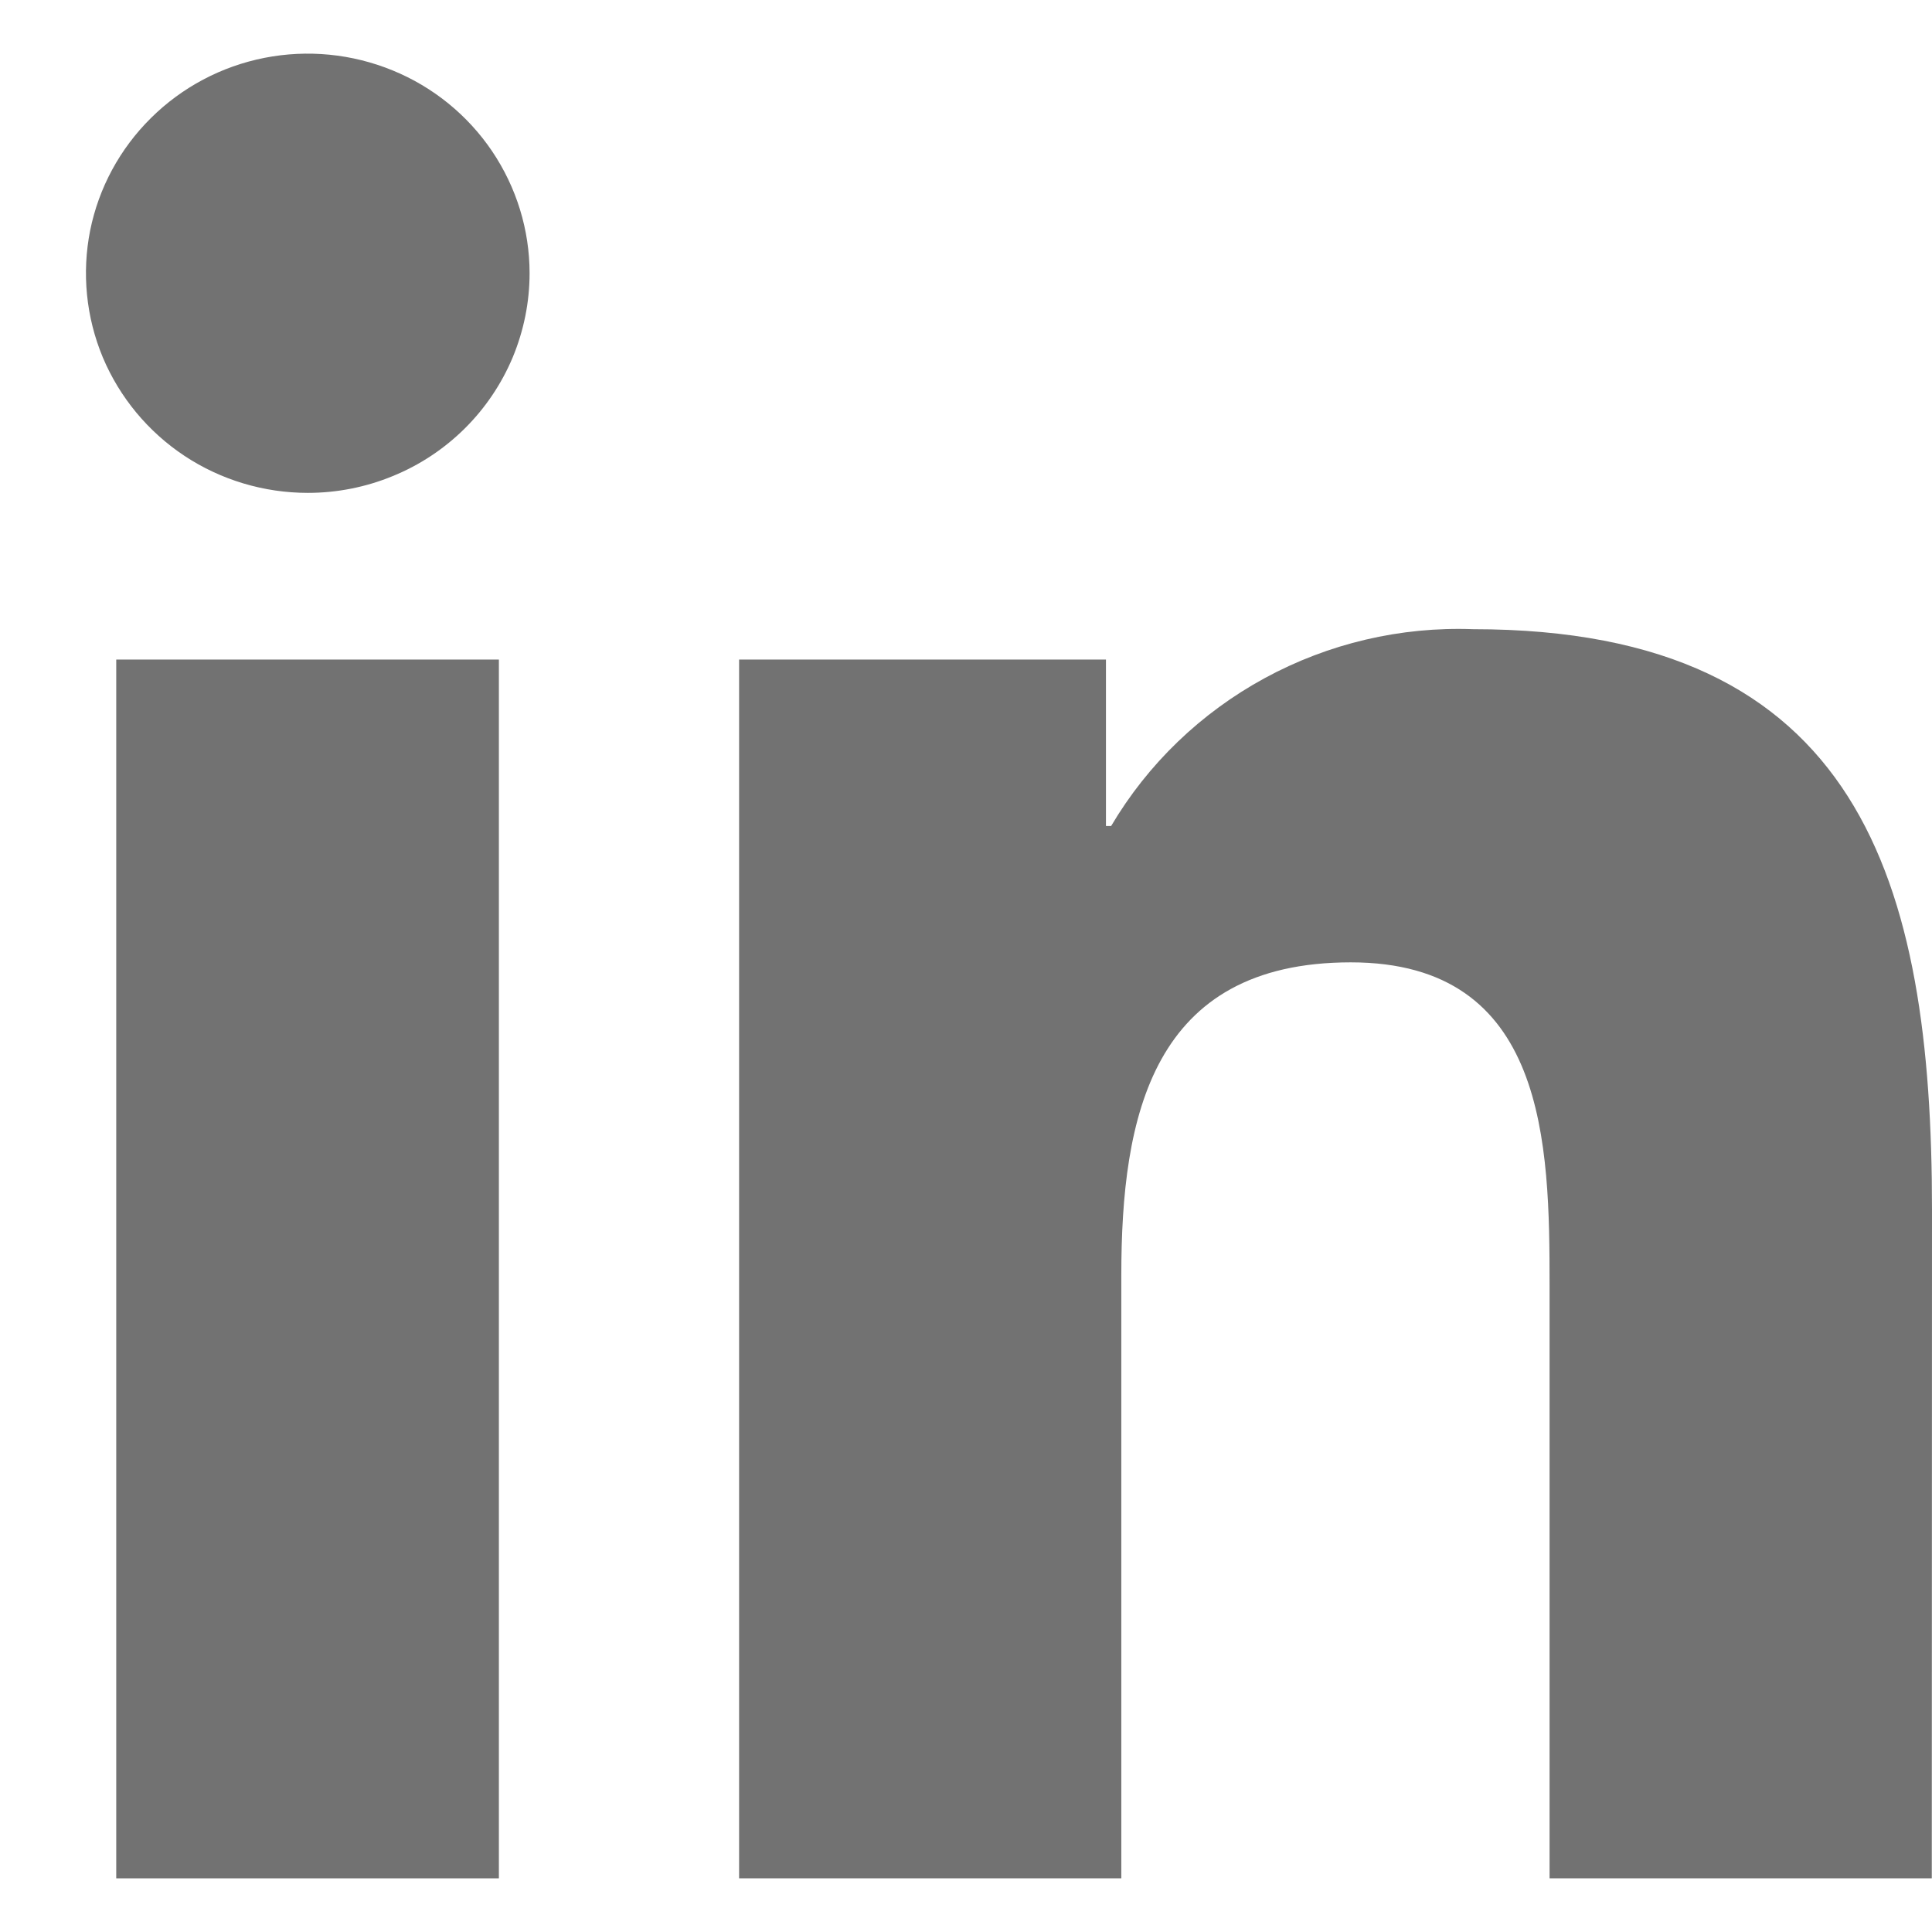 <svg width="18" height="18" viewBox="0 0 18 18" fill="none" xmlns="http://www.w3.org/2000/svg">
<path d="M17.998 17.5H14.437V11.978C14.437 10.661 14.414 8.966 12.585 8.966C10.731 8.966 10.447 10.401 10.447 11.882V17.5H6.886V6.145H10.304V7.696H10.352C10.694 7.117 11.189 6.641 11.783 6.318C12.377 5.995 13.048 5.837 13.725 5.862C17.334 5.862 18 8.213 18 11.271L17.998 17.5Z" fill="#727272"/>
<path d="M4.648 17.5H1.083V6.145H4.648V17.5Z" fill="#727272"/>
<path d="M2.868 4.592C2.459 4.592 2.059 4.472 1.72 4.248C1.38 4.023 1.115 3.703 0.958 3.33C0.802 2.956 0.761 2.544 0.84 2.147C0.92 1.75 1.117 1.386 1.406 1.1C1.695 0.813 2.063 0.618 2.464 0.539C2.865 0.46 3.28 0.501 3.658 0.656C4.035 0.81 4.358 1.073 4.585 1.409C4.812 1.746 4.934 2.141 4.934 2.546C4.934 2.815 4.88 3.081 4.777 3.329C4.673 3.577 4.521 3.803 4.329 3.993C4.137 4.183 3.909 4.334 3.658 4.436C3.408 4.539 3.139 4.592 2.868 4.592Z" fill="#727272"/>
</svg>
